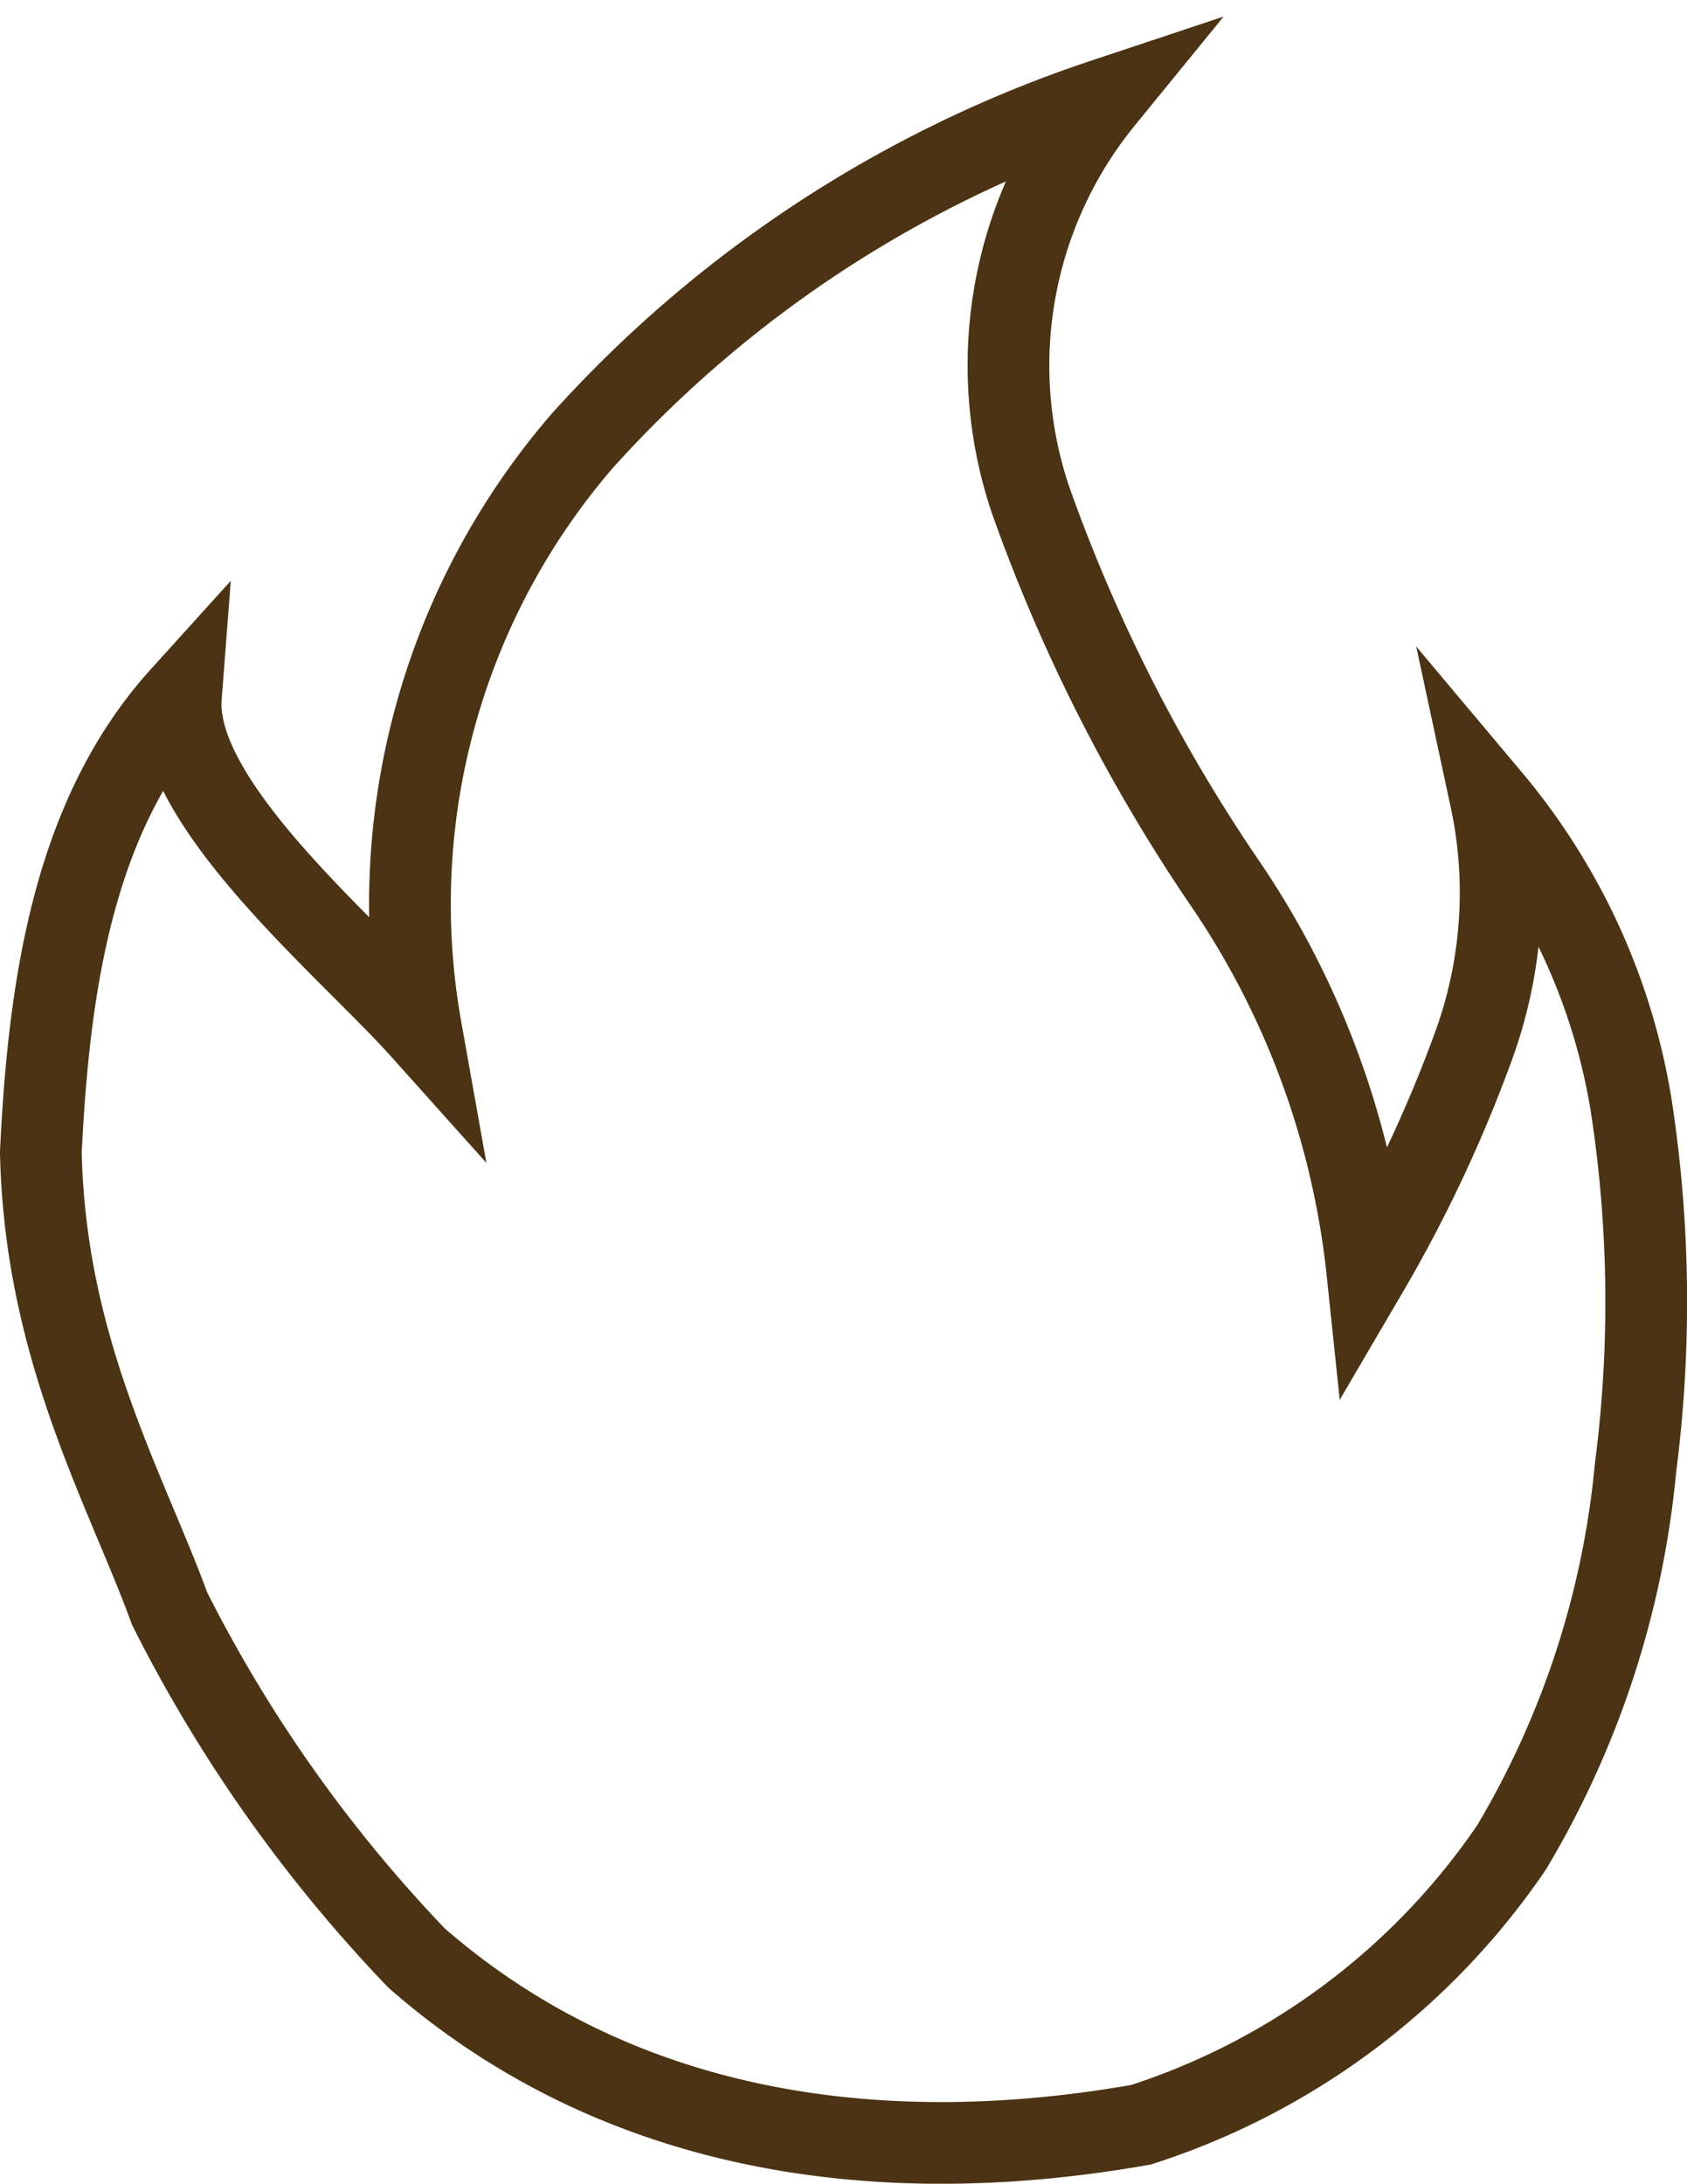 <svg xmlns="http://www.w3.org/2000/svg" xmlns:xlink="http://www.w3.org/1999/xlink" width="20.647" height="26.722" viewBox="0 0 20.647 26.722">
  <defs>
    <clipPath id="clip-path">
      <rect id="Rechteck_112" data-name="Rechteck 112" width="20.647" height="26.722" transform="translate(0 0)" fill="none"/>
    </clipPath>
  </defs>
  <g id="Gruppe_734" data-name="Gruppe 734" transform="translate(0 0)">
    <g id="Gruppe_733" data-name="Gruppe 733" clip-path="url(#clip-path)">
      <path id="Pfad_1478" data-name="Pfad 1478" d="M5.1,23.962a17.618,17.618,0,0,1-3.024-4.277C1.543,18.222.552,16.519.5,14.1c.1-2.086.415-4.136,1.714-5.572-.1,1.3,2.051,3.069,2.938,4.059a8.674,8.674,0,0,1,1.981-7.2A14.913,14.913,0,0,1,13.5,1.221a5.144,5.144,0,0,0-.886,4.9,20.462,20.462,0,0,0,2.347,4.642,10.363,10.363,0,0,1,1.774,4.8,16.913,16.913,0,0,0,1.3-2.765,5.477,5.477,0,0,0,.209-3.025,7.764,7.764,0,0,1,1.72,3.755,15.8,15.8,0,0,1,.053,4.434A11.088,11.088,0,0,1,18.5,22.606,8.712,8.712,0,0,1,13.966,26C10.733,26.57,7.551,26.1,5.1,23.962Z" fill="none" stroke="#4b3313" stroke-miterlimit="10" stroke-width="1"/>
    </g>
  </g>
</svg>
